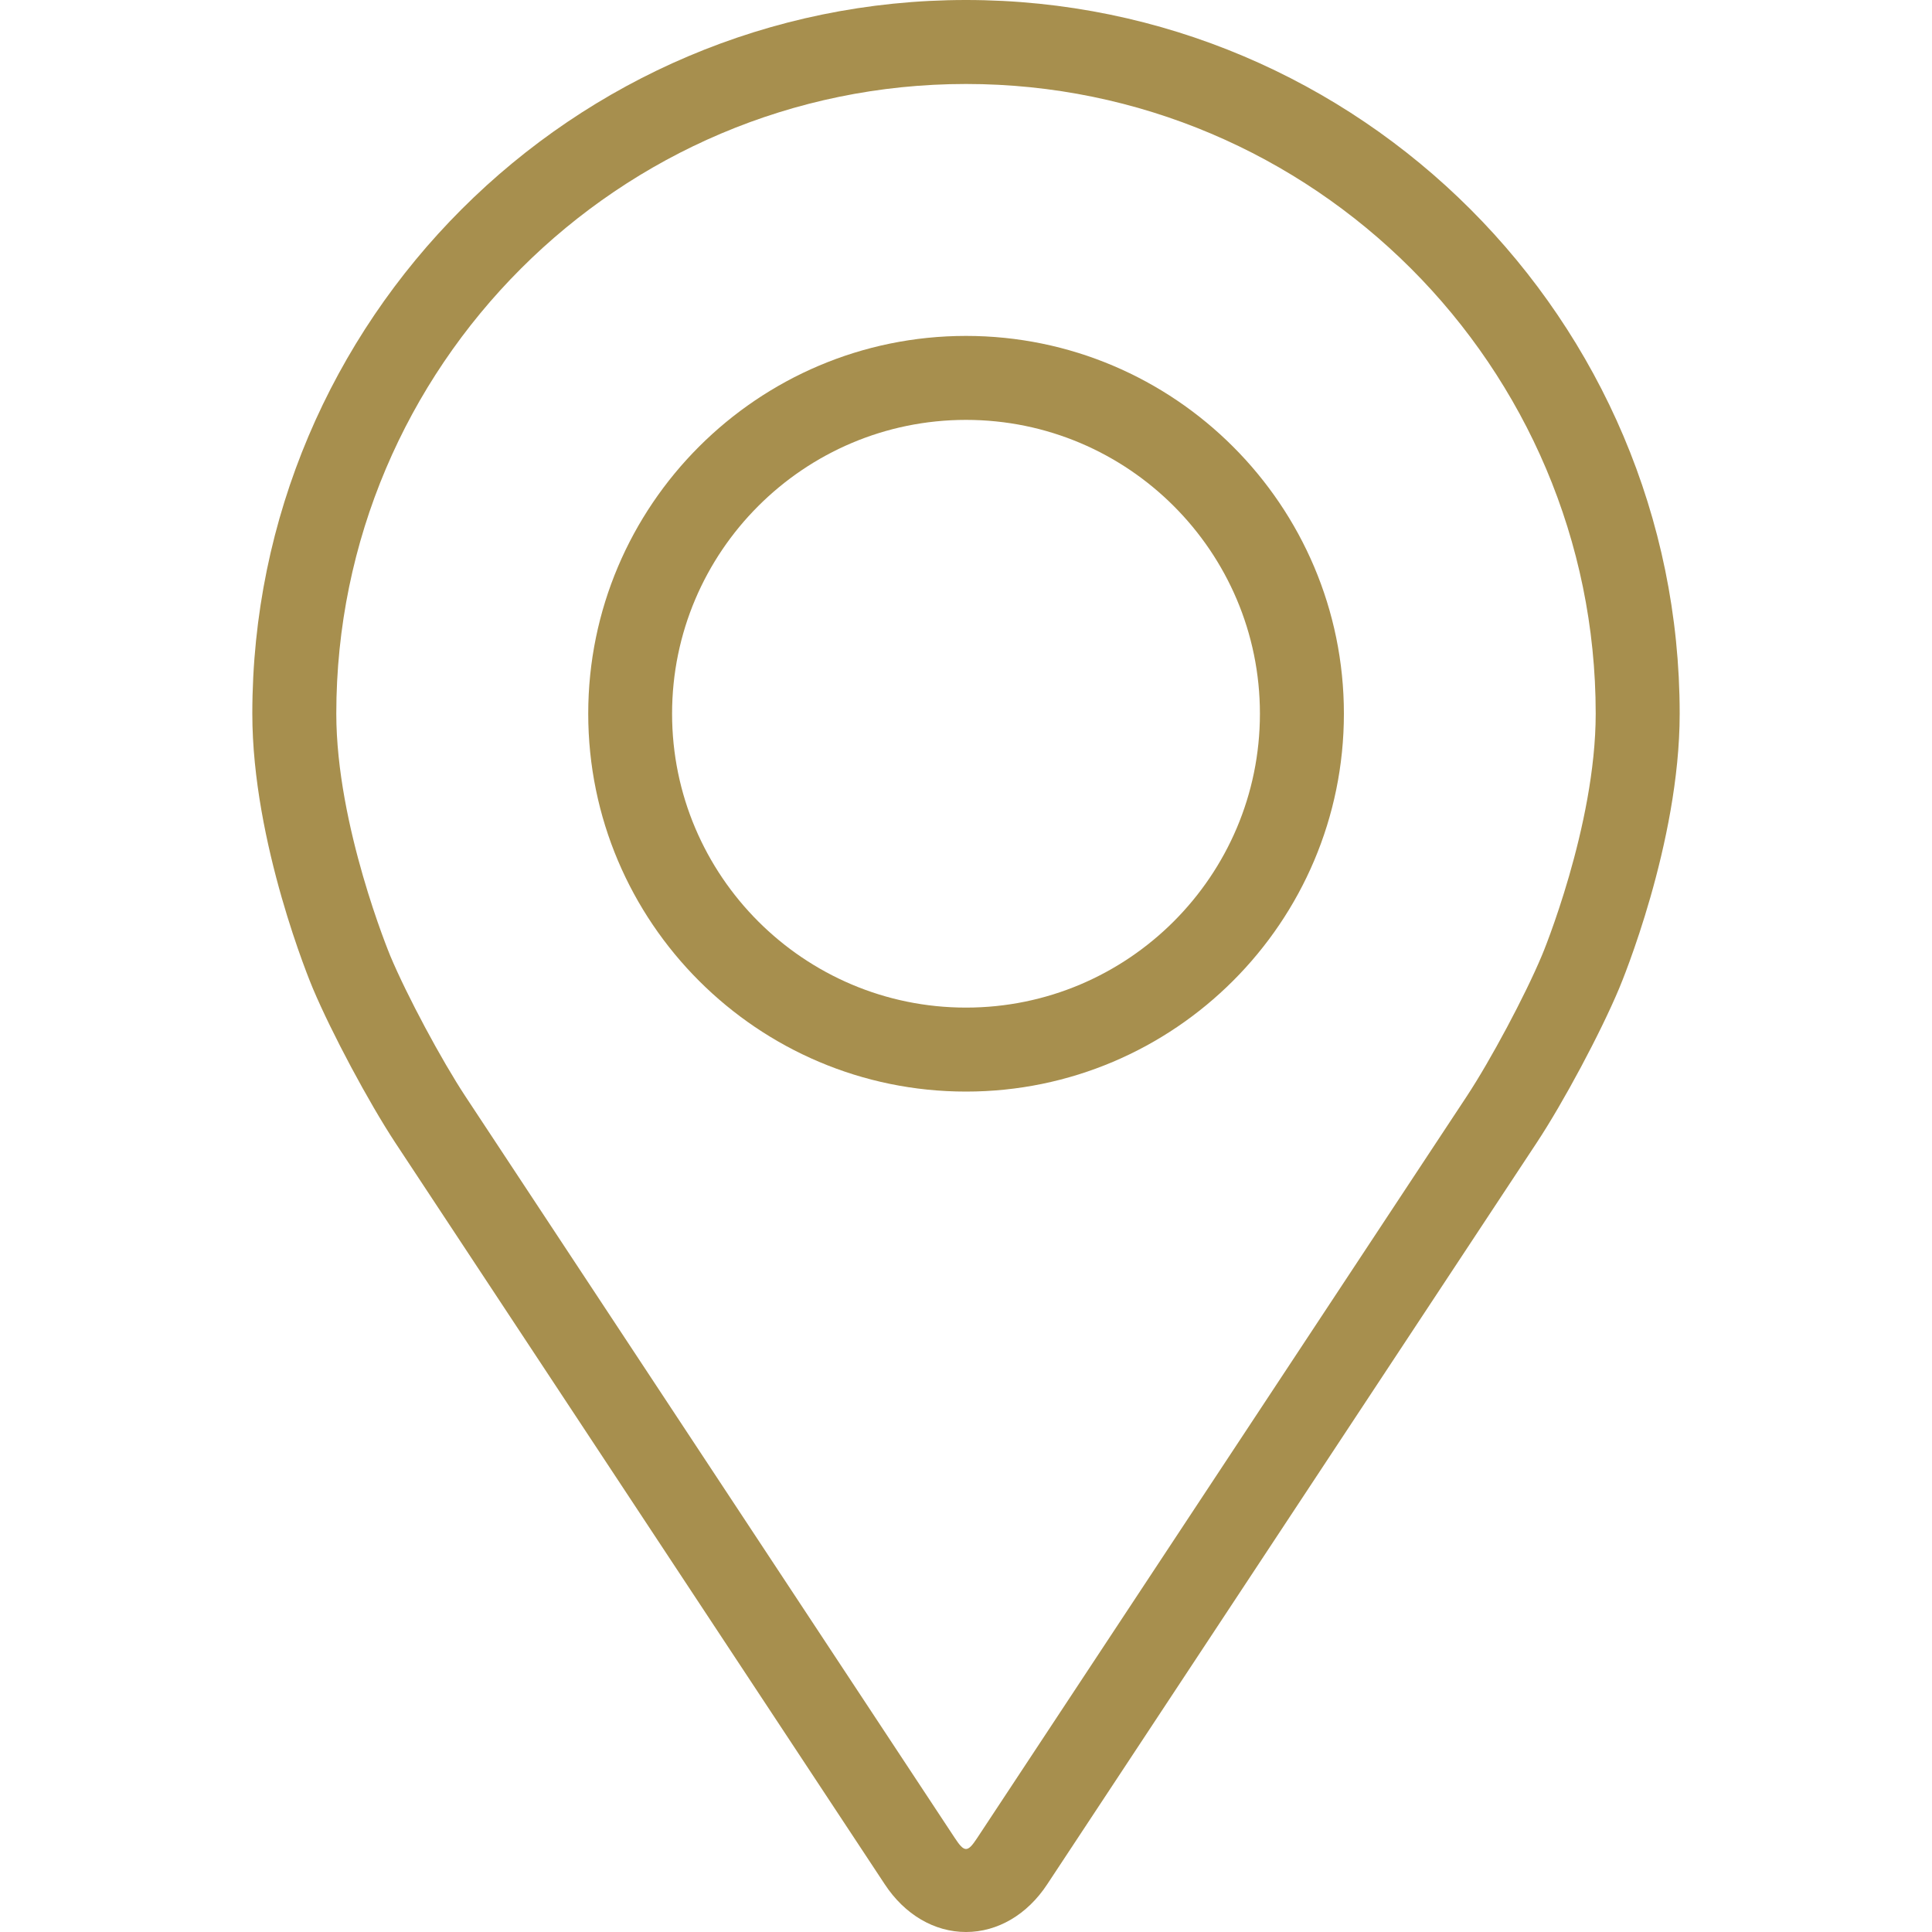 <?xml version="1.0" encoding="UTF-8"?>
<svg xmlns="http://www.w3.org/2000/svg" width="15" height="15" viewBox="0 0 15 15" fill="none">
  <g clip-path="url(#clip0_7_973)">
    <path d="M7.5 0C4.445 0 1.959 2.486 1.959 5.541C1.959 6.547 2.41 7.629 2.429 7.674C2.575 8.02 2.862 8.557 3.069 8.872L6.869 14.629C7.024 14.865 7.254 15 7.5 15C7.746 15 7.976 14.865 8.131 14.629L11.931 8.872C12.139 8.557 12.426 8.02 12.571 7.674C12.59 7.629 13.041 6.547 13.041 5.541C13.041 2.486 10.556 0 7.5 0ZM11.97 7.421C11.84 7.731 11.573 8.231 11.387 8.513L7.587 14.27C7.512 14.384 7.488 14.384 7.413 14.27L3.614 8.513C3.428 8.231 3.16 7.731 3.03 7.421C3.025 7.408 2.611 6.412 2.611 5.541C2.611 2.845 4.804 0.652 7.5 0.652C10.196 0.652 12.389 2.845 12.389 5.541C12.389 6.413 11.975 7.412 11.97 7.421Z" fill="#A78F4E"></path>
    <path d="M7.5 2.608C5.882 2.608 4.567 3.924 4.567 5.541C4.567 7.159 5.882 8.475 7.5 8.475C9.118 8.475 10.434 7.159 10.434 5.541C10.434 3.924 9.118 2.608 7.5 2.608ZM7.5 7.823C6.242 7.823 5.218 6.8 5.218 5.541C5.218 4.283 6.242 3.26 7.5 3.26C8.758 3.26 9.782 4.283 9.782 5.541C9.782 6.8 8.758 7.823 7.5 7.823Z" fill="#A78F4E"></path>
  </g>
  <defs>
    <clipPath id="clip0_7_973">
      <rect width="15" height="15" fill="white"></rect>
    </clipPath>
  </defs>
</svg>
